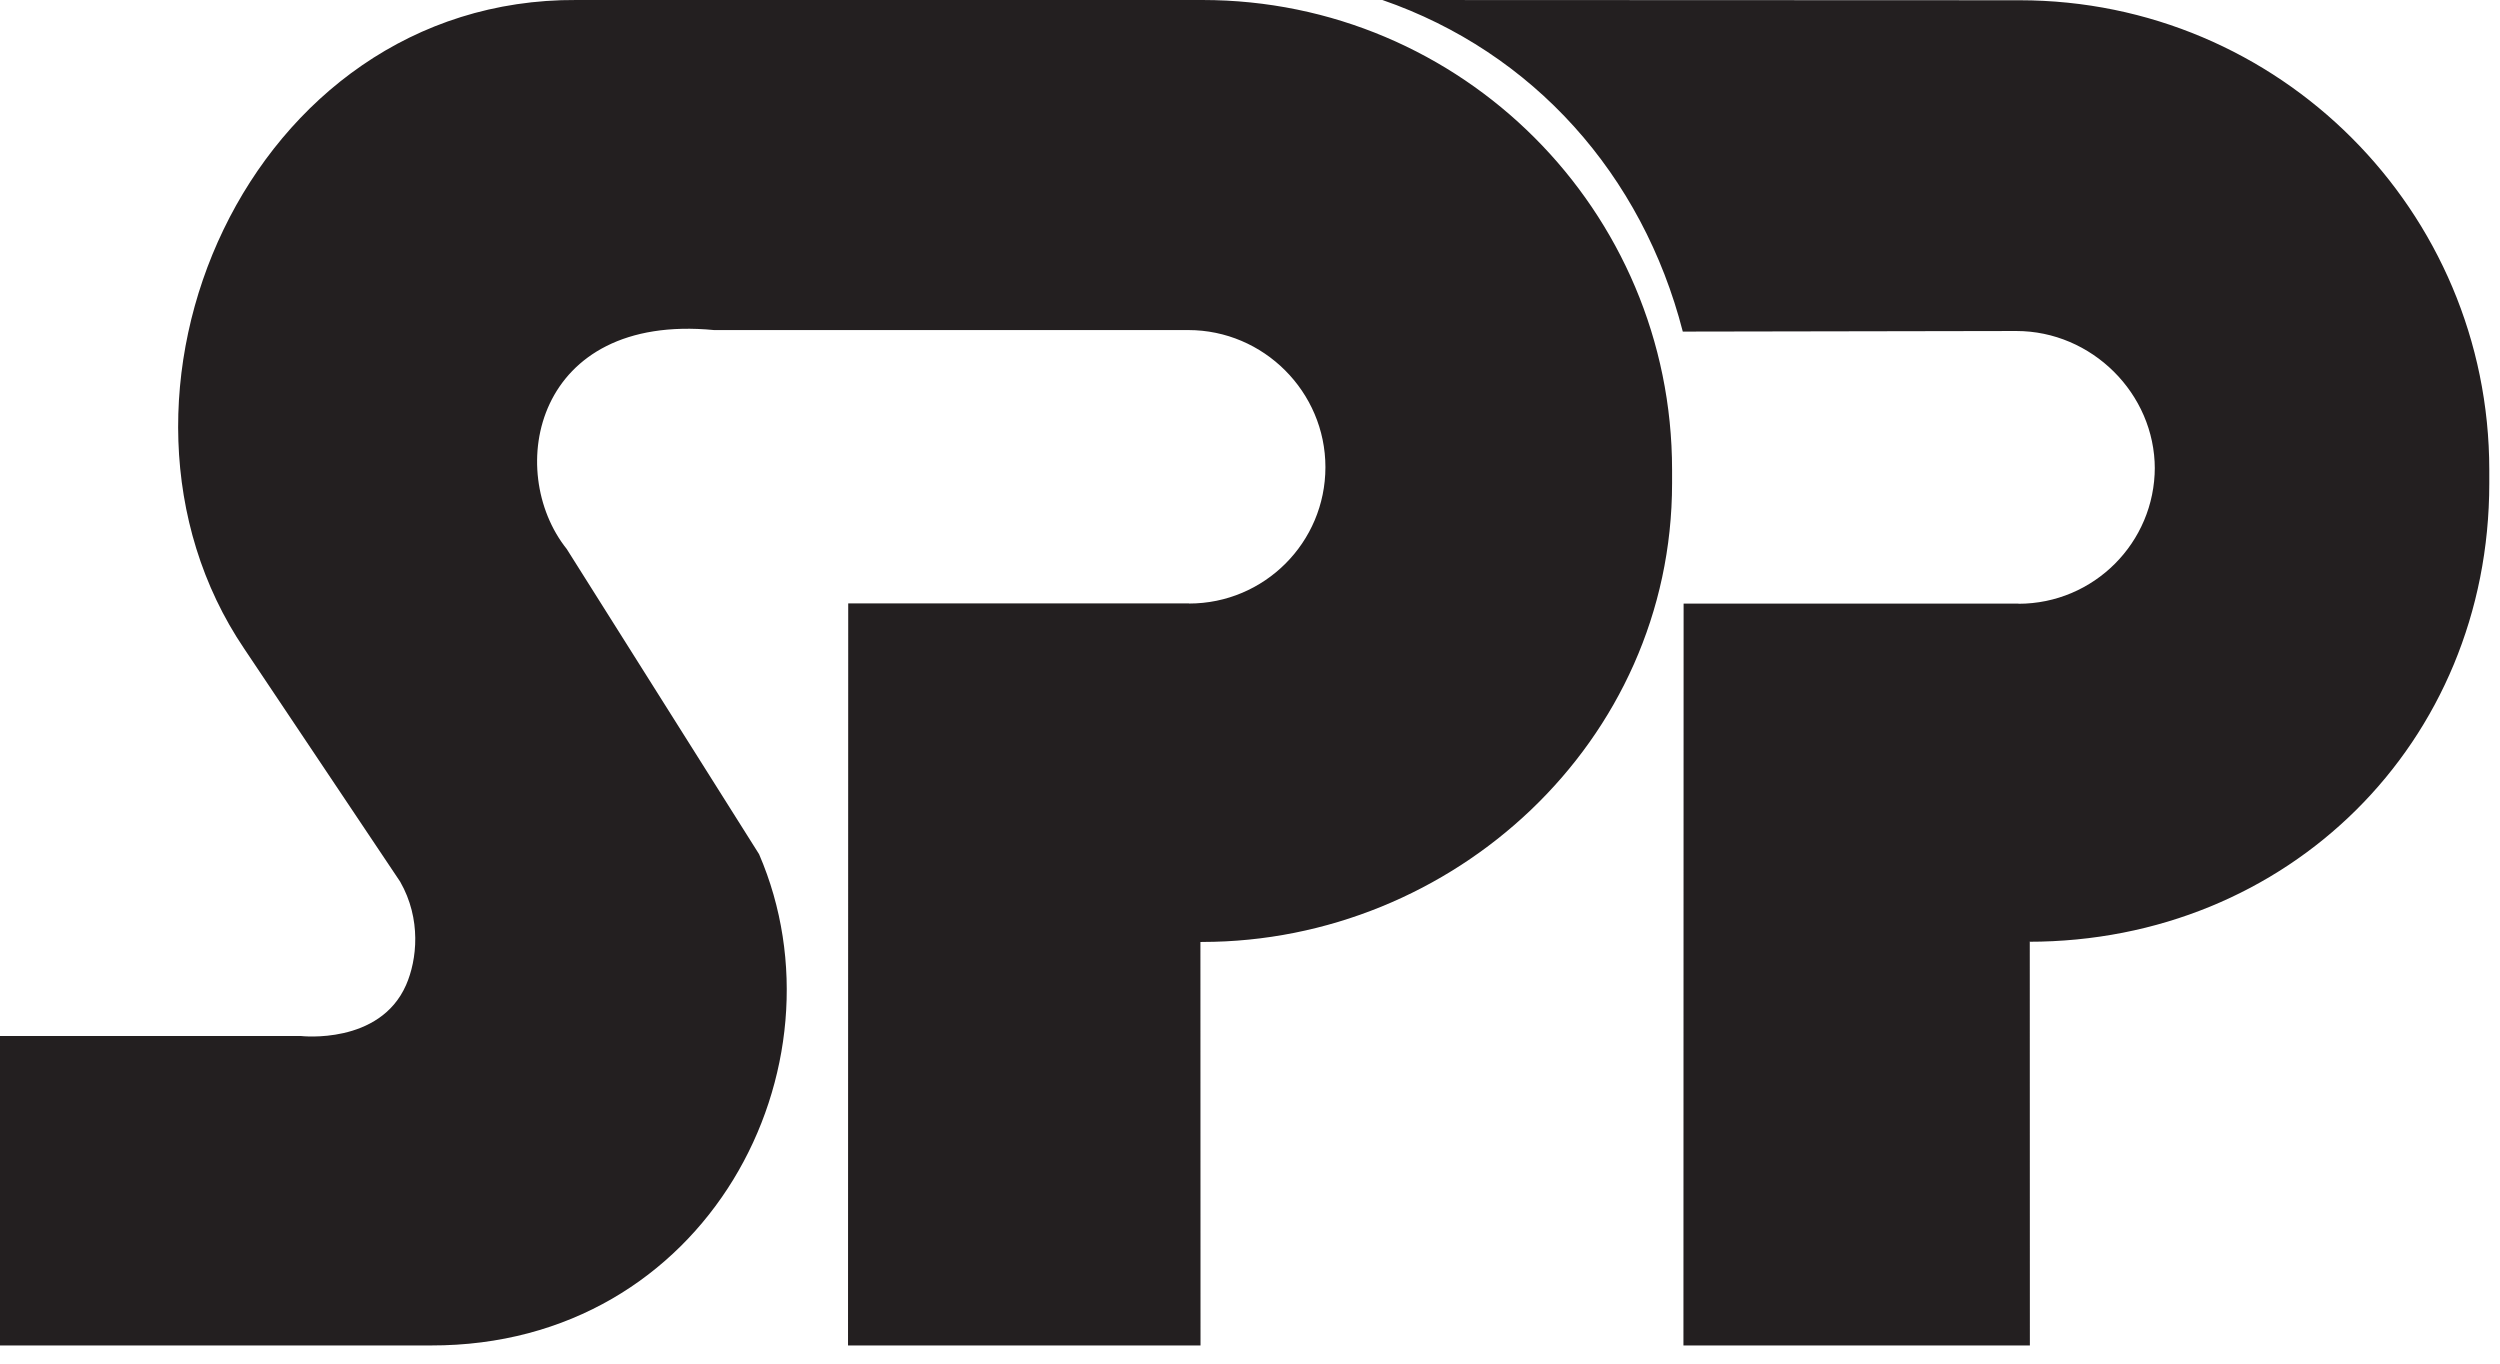 <svg viewBox="0 0 77 42" fill="none" xmlns="http://www.w3.org/2000/svg"><path d="M66.368 14.395C66.368 16.715 64.487 18.596 62.168 18.596V18.59C62.182 18.594 54.597 18.59 51.855 18.59L51.85 41.44H62.52L62.517 29.008L62.483 29.006C70.473 29.006 76.67 22.88 76.67 14.888V14.476C76.67 6.485 70.191 0.008 62.202 0.008L42.578 -3.05176e-05C47.224 1.608 50.587 5.379 51.83 10.213L62.104 10.195C64.423 10.195 66.368 12.118 66.368 14.438V14.395ZM36.601 10.166H21.993C16.469 9.633 15.532 14.5 17.455 16.909L23.379 26.308C26.204 32.847 21.805 41.458 13.273 41.44H0V31.909H9.269C9.269 31.909 11.696 32.191 12.508 30.336C12.846 29.563 12.983 28.307 12.325 27.156L7.521 19.979C2.3 12.25 7.636 -0.058 17.758 0H37.031C45.023 0 51.5 6.48 51.5 14.47V14.881C51.5 22.873 44.737 29.008 37.031 29.012L36.973 29.014L36.976 41.44H26.119L26.125 18.584C29.616 18.584 36.638 18.588 36.623 18.584V18.589C38.942 18.589 40.823 16.709 40.823 14.389C40.823 12.069 38.921 10.166 36.601 10.166Z" fill="#231F20"/></svg>